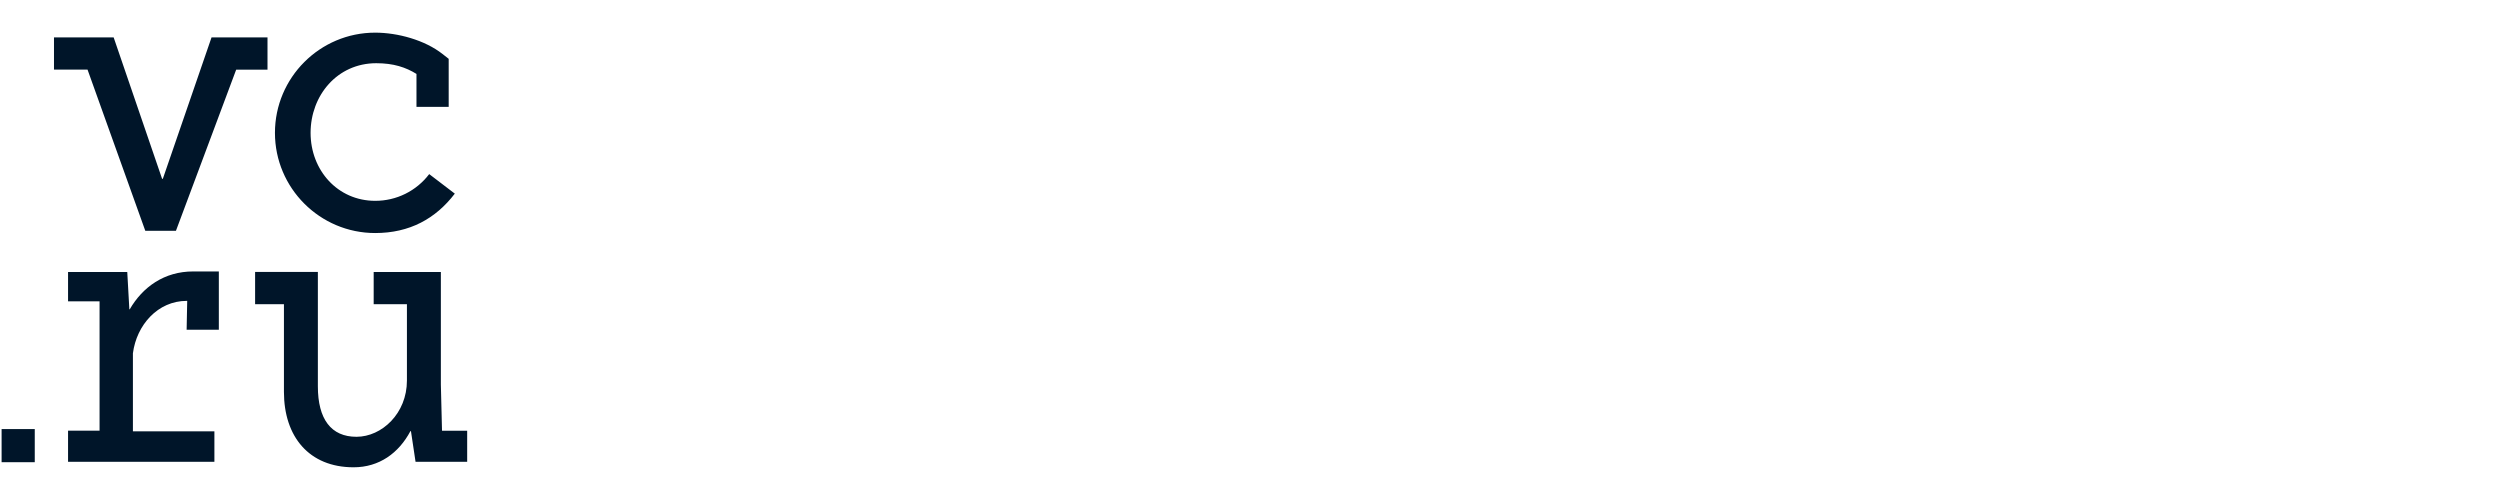 <?xml version="1.0" encoding="UTF-8"?> <svg xmlns="http://www.w3.org/2000/svg" width="200" height="40" viewBox="0 0 200 40" fill="none"><g clip-path="url(#clip0_1207_13760)"><path d="M30.014 18.643C32.774 18.643 34.852 17.493 36.385 15.491L34.337 13.928C33.831 14.595 33.177 15.135 32.427 15.506C31.677 15.877 30.851 16.068 30.014 16.066C27.018 16.066 24.847 13.625 24.847 10.63C24.847 7.635 26.982 5.057 30.099 5.057C31.485 5.057 32.464 5.384 33.318 5.914V8.547H35.895V4.707L35.401 4.319C33.984 3.204 31.821 2.612 30.013 2.612C25.592 2.612 21.996 6.208 21.996 10.629C21.996 15.046 25.591 18.643 30.014 18.643ZM35.361 34.455L35.269 30.765V21.758H29.894V24.337H32.554V30.447C32.554 33.079 30.544 34.943 28.516 34.943C26.488 34.943 25.429 33.536 25.429 30.905V21.757H20.408V24.335H22.715V31.352C22.715 34.923 24.717 37.383 28.288 37.383C30.34 37.383 31.902 36.245 32.834 34.49H32.876L33.244 36.944H37.374V34.458H35.364V34.453L35.361 34.455ZM21.402 2.991H16.923L13.027 14.303H12.967L9.092 2.991H4.319V5.57H7.003L11.623 18.463H14.077V18.46L18.895 5.571H21.4V2.992L21.402 2.991ZM0.127 36.977H2.781V34.324H0.128V36.977H0.127ZM10.377 24.748H10.348L10.181 21.758H5.444V24.108H7.965V34.456H5.444V36.943H17.152V34.505H10.633V28.26C10.928 26 12.623 24.07 14.935 24.07H14.977L14.93 26.38H17.507V21.716H15.47C13.137 21.709 11.405 22.972 10.376 24.749L10.377 24.748Z" fill="#001529"></path></g><defs><clipPath id="clip0_1207_13760"><rect width="37.5" height="40" fill="white"></rect></clipPath></defs></svg> 